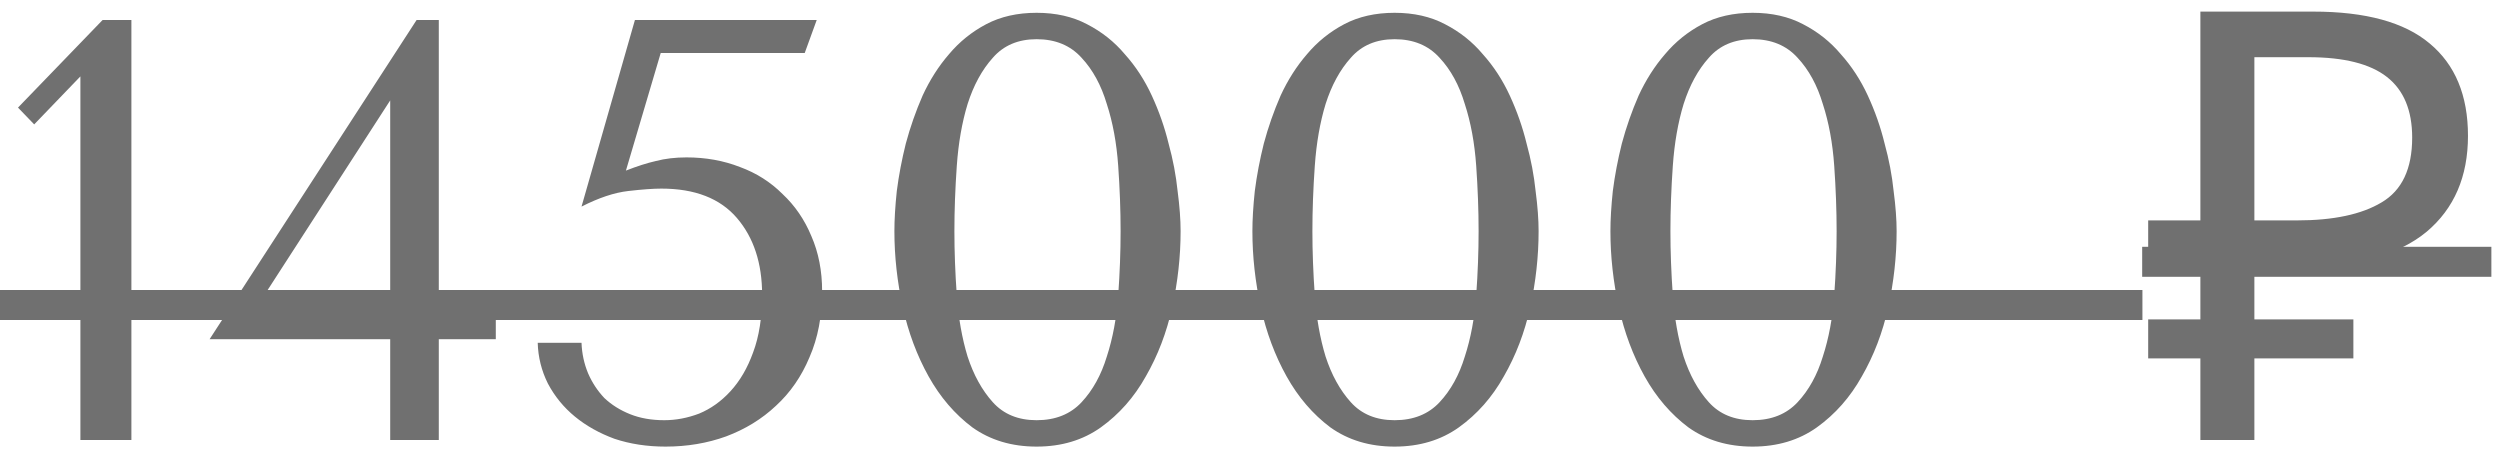 <?xml version="1.0" encoding="UTF-8"?> <svg xmlns="http://www.w3.org/2000/svg" width="125" height="23" viewBox="0 0 125 23" fill="none"> <path d="M6.57 22H4.02V3.82L1.71 6.22L0.9 5.38L5.13 1H6.57V22ZM21.94 15.37H24.79V16.96H21.94V22H19.51V16.96H10.48L20.83 1H21.94V15.37ZM12.82 15.37H19.51V5.02L12.82 15.37ZM31.296 8.53C31.856 8.31 32.356 8.15 32.796 8.05C33.256 7.93 33.766 7.87 34.326 7.87C35.286 7.87 36.176 8.03 36.996 8.35C37.816 8.65 38.526 9.1 39.126 9.7C39.746 10.28 40.226 10.98 40.566 11.8C40.926 12.62 41.106 13.54 41.106 14.56C41.106 15.8 40.896 16.9 40.476 17.86C40.076 18.82 39.516 19.63 38.796 20.29C38.096 20.95 37.266 21.46 36.306 21.82C35.366 22.16 34.356 22.33 33.276 22.33C32.356 22.33 31.506 22.2 30.726 21.94C29.966 21.66 29.306 21.29 28.746 20.83C28.186 20.37 27.736 19.82 27.396 19.18C27.076 18.54 26.906 17.86 26.886 17.14H29.076C29.096 17.68 29.206 18.19 29.406 18.67C29.606 19.13 29.876 19.54 30.216 19.9C30.576 20.24 31.006 20.51 31.506 20.71C32.006 20.91 32.576 21.01 33.216 21.01C33.796 21.01 34.376 20.9 34.956 20.68C35.536 20.44 36.056 20.07 36.516 19.57C36.996 19.05 37.376 18.4 37.656 17.62C37.956 16.82 38.106 15.86 38.106 14.74C38.106 13.16 37.686 11.88 36.846 10.9C36.006 9.92 34.746 9.43 33.066 9.43C32.666 9.43 32.116 9.47 31.416 9.55C30.716 9.63 29.936 9.89 29.076 10.33L31.746 1H40.836L40.236 2.65H33.036L31.296 8.53ZM44.72 11.56C44.72 10.98 44.76 10.31 44.84 9.55C44.94 8.77 45.09 7.98 45.29 7.18C45.51 6.36 45.79 5.56 46.13 4.78C46.49 4 46.93 3.31 47.45 2.71C47.97 2.09 48.59 1.59 49.31 1.21C50.03 0.83 50.87 0.64 51.83 0.64C52.79 0.64 53.63 0.83 54.35 1.21C55.09 1.59 55.72 2.09 56.24 2.71C56.78 3.31 57.23 4 57.59 4.78C57.95 5.56 58.23 6.36 58.43 7.18C58.65 7.98 58.8 8.77 58.88 9.55C58.98 10.31 59.03 10.98 59.03 11.56C59.03 12.82 58.89 14.09 58.61 15.37C58.33 16.63 57.89 17.78 57.29 18.82C56.71 19.86 55.96 20.71 55.04 21.37C54.14 22.01 53.07 22.33 51.83 22.33C50.59 22.33 49.52 22.01 48.62 21.37C47.74 20.71 47.01 19.86 46.43 18.82C45.85 17.78 45.42 16.63 45.14 15.37C44.86 14.09 44.72 12.82 44.72 11.56ZM47.72 11.56C47.72 12.58 47.76 13.65 47.84 14.77C47.92 15.89 48.1 16.91 48.38 17.83C48.68 18.75 49.1 19.51 49.64 20.11C50.18 20.71 50.91 21.01 51.83 21.01C52.77 21.01 53.52 20.71 54.08 20.11C54.64 19.51 55.06 18.75 55.34 17.83C55.64 16.91 55.83 15.89 55.91 14.77C55.99 13.65 56.03 12.58 56.03 11.56C56.03 10.52 55.99 9.43 55.91 8.29C55.83 7.15 55.64 6.12 55.34 5.2C55.06 4.26 54.64 3.49 54.08 2.89C53.52 2.27 52.77 1.96 51.83 1.96C50.91 1.96 50.18 2.27 49.64 2.89C49.1 3.49 48.68 4.26 48.38 5.2C48.1 6.12 47.92 7.15 47.84 8.29C47.76 9.43 47.72 10.52 47.72 11.56ZM62.62 11.56C62.62 10.98 62.66 10.31 62.74 9.55C62.84 8.77 62.99 7.98 63.19 7.18C63.41 6.36 63.69 5.56 64.03 4.78C64.39 4 64.83 3.31 65.35 2.71C65.87 2.09 66.49 1.59 67.21 1.21C67.93 0.83 68.77 0.64 69.73 0.64C70.69 0.64 71.53 0.83 72.25 1.21C72.99 1.59 73.62 2.09 74.14 2.71C74.68 3.31 75.13 4 75.49 4.78C75.85 5.56 76.13 6.36 76.33 7.18C76.55 7.98 76.7 8.77 76.78 9.55C76.88 10.31 76.93 10.98 76.93 11.56C76.93 12.82 76.79 14.09 76.51 15.37C76.23 16.63 75.79 17.78 75.19 18.82C74.61 19.86 73.86 20.71 72.94 21.37C72.04 22.01 70.97 22.33 69.73 22.33C68.49 22.33 67.42 22.01 66.52 21.37C65.64 20.71 64.91 19.86 64.33 18.82C63.75 17.78 63.32 16.63 63.04 15.37C62.76 14.09 62.62 12.82 62.62 11.56ZM65.62 11.56C65.62 12.58 65.66 13.65 65.74 14.77C65.82 15.89 66 16.91 66.28 17.83C66.58 18.75 67 19.51 67.54 20.11C68.08 20.71 68.81 21.01 69.73 21.01C70.67 21.01 71.42 20.71 71.98 20.11C72.54 19.51 72.96 18.75 73.24 17.83C73.54 16.91 73.73 15.89 73.81 14.77C73.89 13.65 73.93 12.58 73.93 11.56C73.93 10.52 73.89 9.43 73.81 8.29C73.73 7.15 73.54 6.12 73.24 5.2C72.96 4.26 72.54 3.49 71.98 2.89C71.42 2.27 70.67 1.96 69.73 1.96C68.81 1.96 68.08 2.27 67.54 2.89C67 3.49 66.58 4.26 66.28 5.2C66 6.12 65.82 7.15 65.74 8.29C65.66 9.43 65.62 10.52 65.62 11.56ZM80.521 11.56C80.521 10.98 80.561 10.31 80.641 9.55C80.741 8.77 80.891 7.98 81.091 7.18C81.311 6.36 81.591 5.56 81.931 4.78C82.291 4 82.731 3.31 83.251 2.71C83.771 2.09 84.391 1.59 85.111 1.21C85.831 0.83 86.671 0.64 87.631 0.64C88.591 0.64 89.431 0.83 90.151 1.21C90.891 1.59 91.521 2.09 92.041 2.71C92.581 3.31 93.031 4 93.391 4.78C93.751 5.56 94.031 6.36 94.231 7.18C94.451 7.98 94.601 8.77 94.681 9.55C94.781 10.31 94.831 10.98 94.831 11.56C94.831 12.82 94.691 14.09 94.411 15.37C94.131 16.63 93.691 17.78 93.091 18.82C92.511 19.86 91.761 20.71 90.841 21.37C89.941 22.01 88.871 22.33 87.631 22.33C86.391 22.33 85.321 22.01 84.421 21.37C83.541 20.71 82.811 19.86 82.231 18.82C81.651 17.78 81.221 16.63 80.941 15.37C80.661 14.09 80.521 12.82 80.521 11.56ZM83.521 11.56C83.521 12.58 83.561 13.65 83.641 14.77C83.721 15.89 83.901 16.91 84.181 17.83C84.481 18.75 84.901 19.51 85.441 20.11C85.981 20.71 86.711 21.01 87.631 21.01C88.571 21.01 89.321 20.71 89.881 20.11C90.441 19.51 90.861 18.75 91.141 17.83C91.441 16.91 91.631 15.89 91.711 14.77C91.791 13.65 91.831 12.58 91.831 11.56C91.831 10.52 91.791 9.43 91.711 8.29C91.631 7.15 91.441 6.12 91.141 5.2C90.861 4.26 90.441 3.49 89.881 2.89C89.321 2.27 88.571 1.96 87.631 1.96C86.711 1.96 85.981 2.27 85.441 2.89C84.901 3.49 84.481 4.26 84.181 5.2C83.901 6.12 83.721 7.15 83.641 8.29C83.561 9.43 83.521 10.52 83.521 11.56ZM110.019 22V17.92H107.409V15.97H110.019V13.3H107.409V11.02H110.019V0.58H115.659C118.279 0.58 120.219 1.11 121.479 2.17C122.759 3.23 123.399 4.77 123.399 6.79C123.399 8.83 122.709 10.43 121.329 11.59C119.949 12.73 117.919 13.3 115.239 13.3H112.719V15.97H117.669V17.92H112.719V22H110.019ZM114.849 11.02C116.669 11.02 118.079 10.72 119.079 10.12C120.099 9.52 120.609 8.44 120.609 6.88C120.609 5.52 120.189 4.51 119.349 3.85C118.509 3.19 117.199 2.86 115.419 2.86H112.719V11.02H114.849Z" fill="#707070"></path> <path d="M0 14.5H107.121V16H0V14.5ZM107.109 12.34H124.569V13.84H107.109V12.34Z" fill="#707070"></path> </svg> 